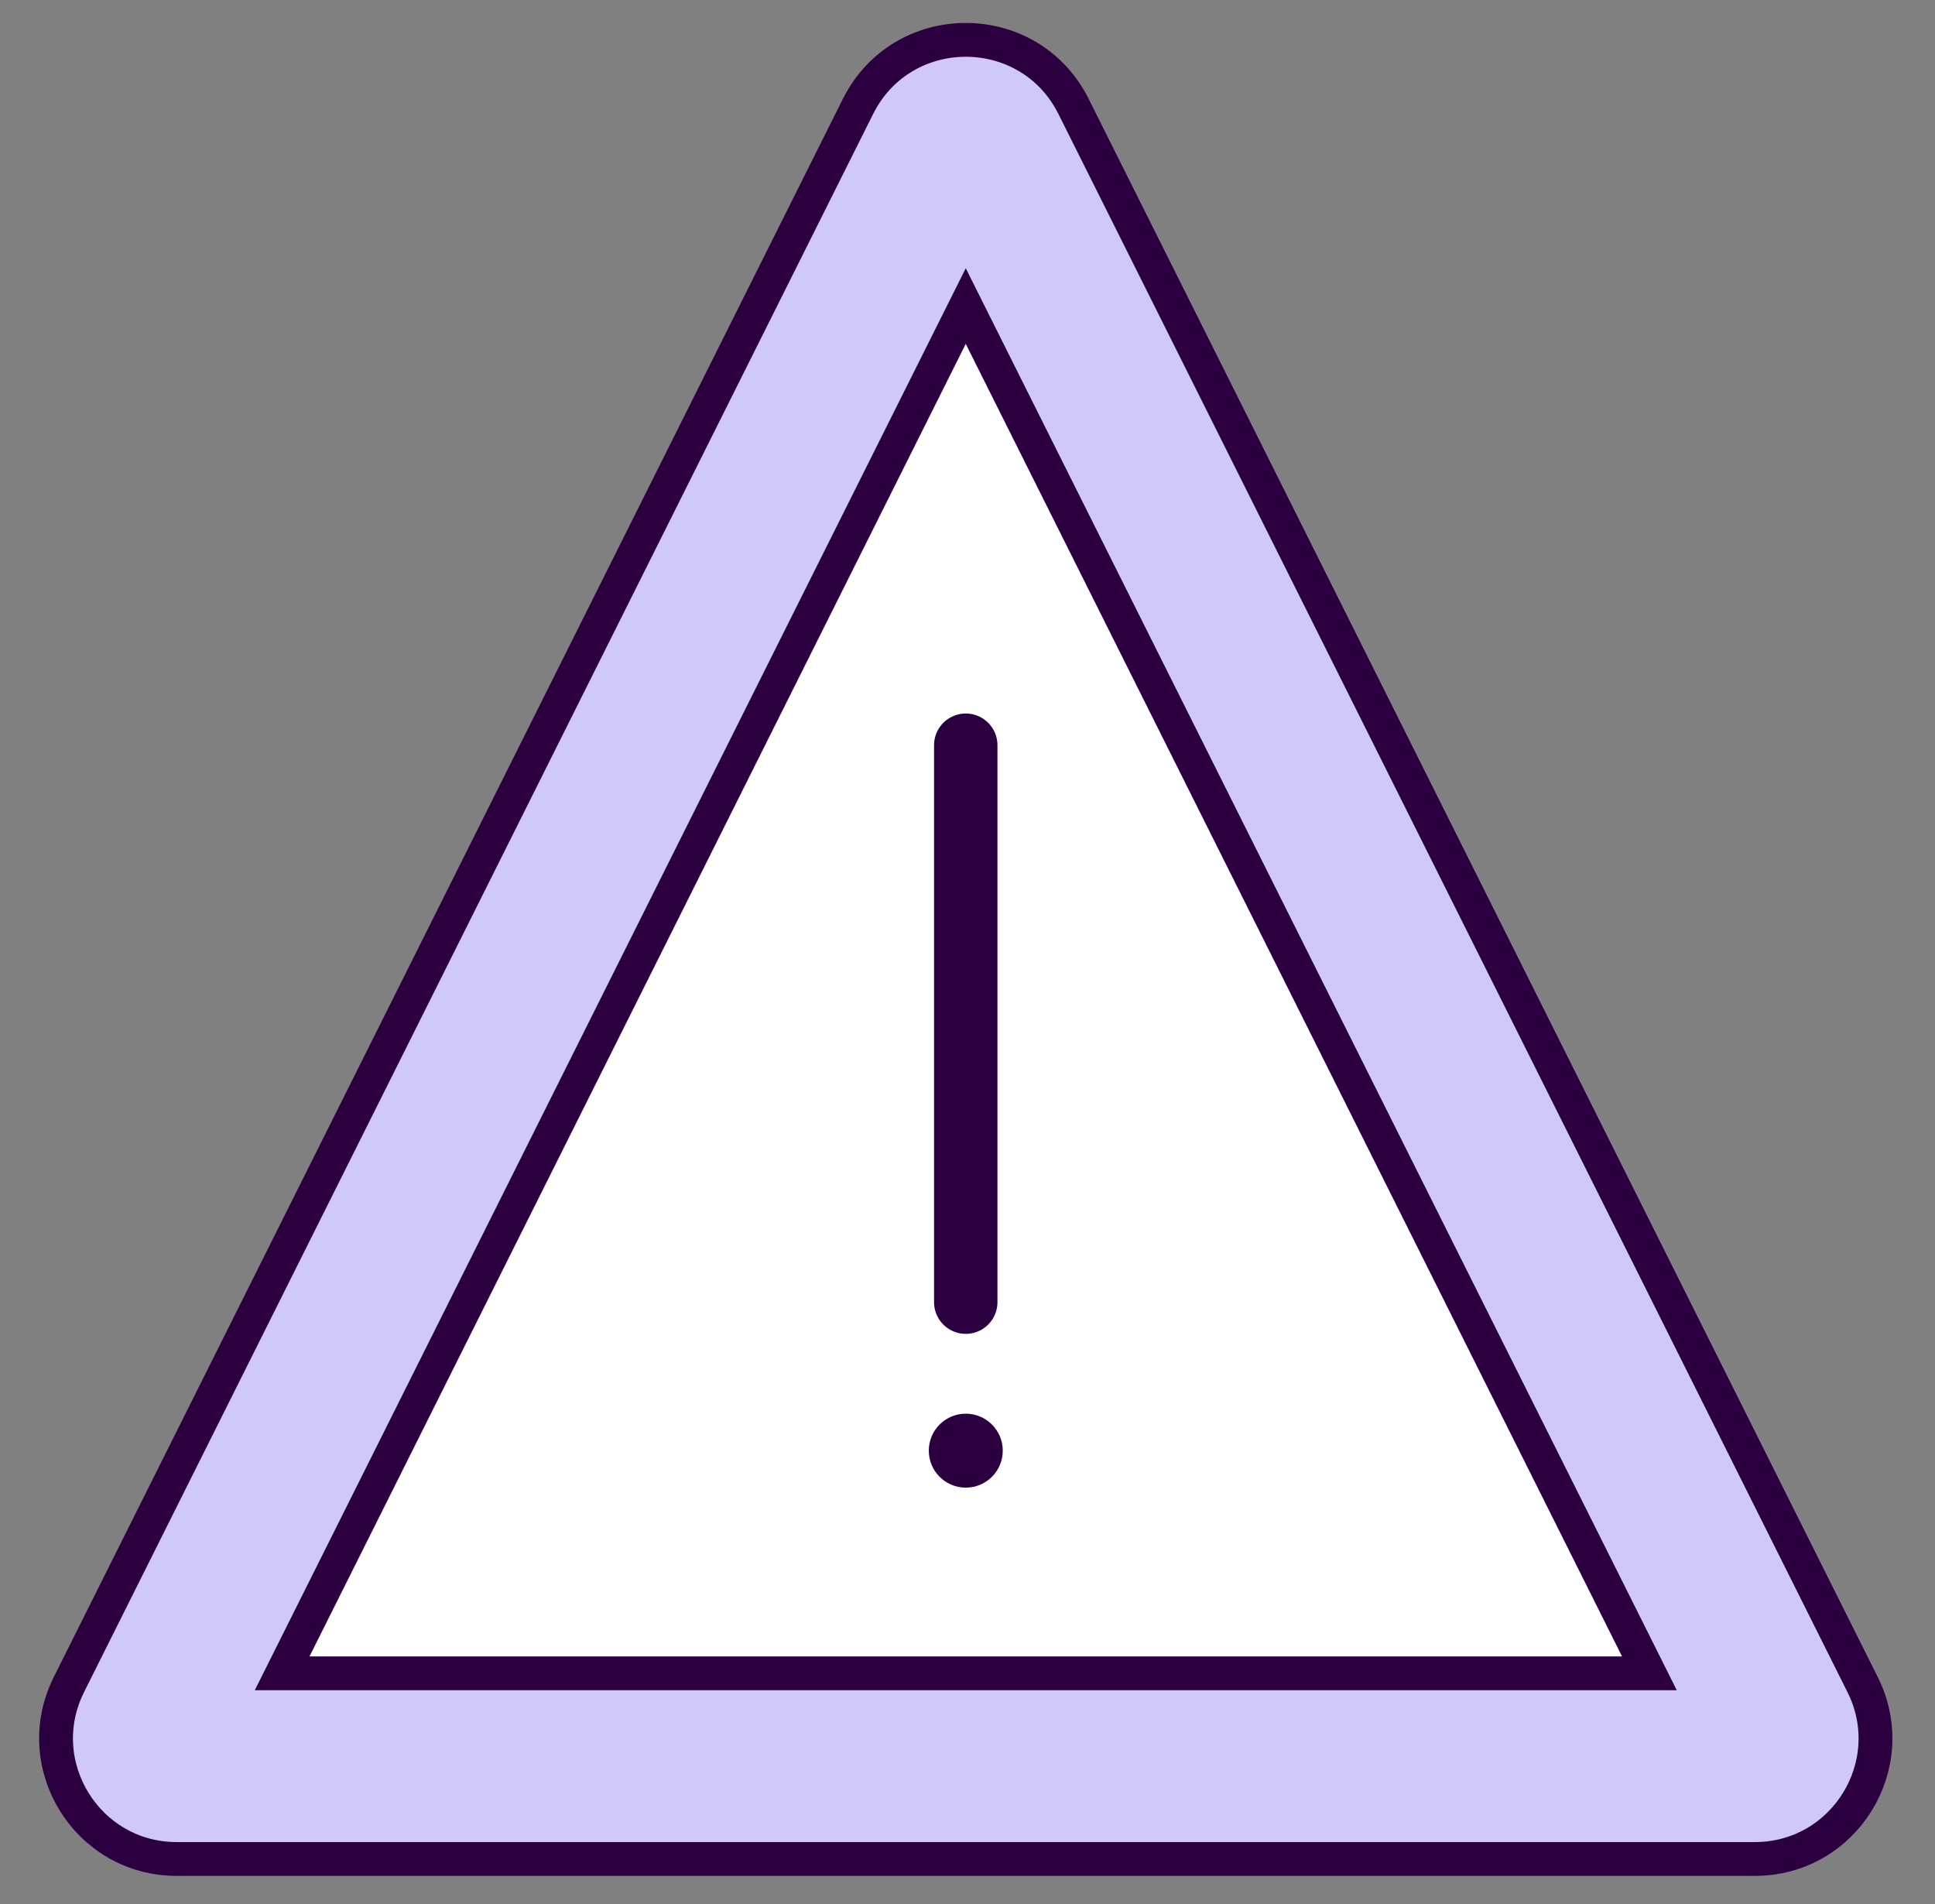<svg width="63" height="62" viewBox="0 0 63 62" fill="none" xmlns="http://www.w3.org/2000/svg">
<rect x="0" y="0" width="63" height="62" fill="#808080" stroke="none"/>
<g clip-path="url(#clip0_721_10628)">
<path d="M57.134 60.526H5.753C2.836 60.526 0.94 57.456 2.244 54.848L27.935 3.466C29.381 0.575 33.507 0.575 34.953 3.466L60.643 54.848C61.947 57.456 60.051 60.526 57.134 60.526Z" fill="#D0C8FA" stroke="#2C0040" stroke-width="1.101" stroke-miterlimit="10" stroke-linecap="round" stroke-linejoin="round"/>
<path d="M9.186 54.481L31.443 9.965L53.701 54.481H9.186Z" fill="white" stroke="#2C0040" stroke-width="1.101"/>
<path d="M31.443 24.263V42.397" stroke="#2C0040" stroke-width="2.064" stroke-miterlimit="10" stroke-linecap="round" stroke-linejoin="round"/>
<circle cx="31.444" cy="47.232" r="1.204" fill="#2C0040"/>
</g>
<defs>
<clipPath id="clip0_721_10628">
<rect width="61.646" height="61.646" fill="white" transform="translate(0.621 0.089)"/>
</clipPath>
</defs>
</svg>
